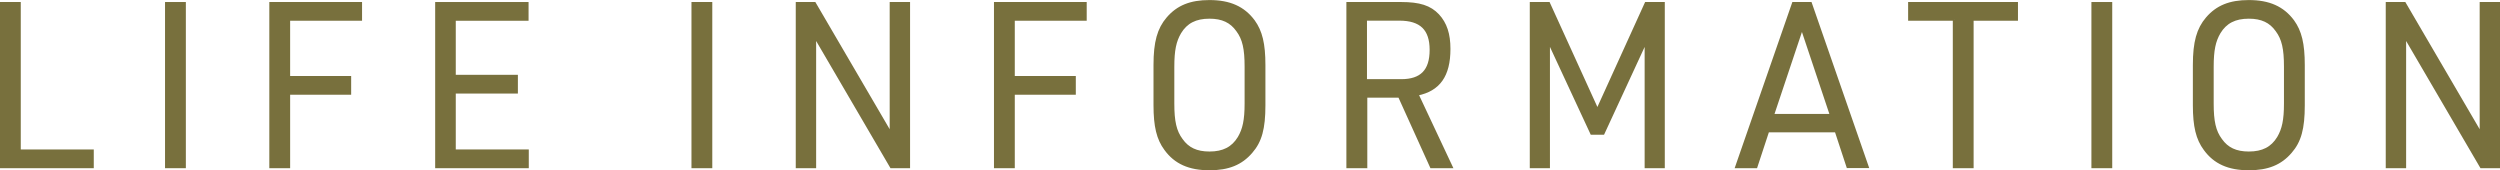 <?xml version="1.0" encoding="UTF-8"?>
<svg id="Layer_2" data-name="Layer 2" xmlns="http://www.w3.org/2000/svg" viewBox="0 0 229.42 15.62">
  <defs>
    <style>
      .cls-1 {
        fill: #78703d;
        stroke: #78703d;
        stroke-miterlimit: 10;
        stroke-width: .25px;
      }
    </style>
  </defs>
  <g id="main">
    <g>
      <path class="cls-1" d="M.12,.31H1.78V13.84h6.7v1.47H.12V.31Z"/>
      <path class="cls-1" d="M15.27,.31h1.66V15.31h-1.66V.31Z"/>
      <path class="cls-1" d="M24.84,.31h8.26V1.78h-6.6V7.1h5.6v1.47h-5.6v6.74h-1.66V.31Z"/>
      <path class="cls-1" d="M40.06,.31h8.32V1.78h-6.68V6.99h5.7v1.47h-5.7v5.38h6.7v1.47h-8.34V.31Z"/>
      <path class="cls-1" d="M63.58,.31h1.66V15.31h-1.66V.31Z"/>
      <path class="cls-1" d="M73.15,.31h1.6l7.02,12.01V.31h1.62V15.31h-1.6l-7.02-12.01V15.31h-1.62V.31Z"/>
      <path class="cls-1" d="M91.34,.31h8.26V1.78h-6.6V7.1h5.6v1.47h-5.6v6.74h-1.66V.31Z"/>
      <path class="cls-1" d="M105.98,5.96c0-2.1,.34-3.3,1.18-4.28,.92-1.07,2.09-1.55,3.83-1.55,1.85,0,3.13,.57,4.05,1.81,.68,.94,.96,2.08,.96,4.03v3.7c0,2.12-.32,3.3-1.18,4.28-.92,1.07-2.09,1.55-3.83,1.55-1.85,0-3.13-.57-4.03-1.81-.7-.94-.98-2.1-.98-4.03v-3.7Zm8.36,.17c0-1.66-.2-2.56-.78-3.34-.58-.82-1.38-1.2-2.57-1.2-1.28,0-2.13,.44-2.71,1.39-.46,.78-.64,1.62-.64,3.15v3.36c0,1.66,.2,2.56,.78,3.34,.58,.82,1.38,1.2,2.57,1.2,1.28,0,2.13-.44,2.71-1.39,.46-.78,.64-1.62,.64-3.15v-3.36Z"/>
      <path class="cls-1" d="M125.34,15.31h-1.66V.31h4.89c1.7,0,2.65,.31,3.39,1.09,.7,.76,1.02,1.72,1.02,3.09,0,2.46-.94,3.76-2.93,4.16l3.13,6.66h-1.83l-2.93-6.47h-3.07v6.47Zm3.25-7.92c1.85,0,2.73-.9,2.73-2.81s-.92-2.81-2.91-2.81h-3.09V7.39h3.27Z"/>
      <path class="cls-1" d="M140.52,.31h1.6l4.47,9.81L151.05,.31h1.6V15.31h-1.6V3.74l-3.93,8.5h-1.06l-3.95-8.5V15.31h-1.6V.31Z"/>
      <path class="cls-1" d="M162.23,12.03l-1.08,3.28h-1.79L164.57,.31h1.58l5.21,14.99h-1.79l-1.08-3.28h-6.24Zm3.13-9.49l-2.69,8.04h5.38l-2.69-8.04Z"/>
      <path class="cls-1" d="M179.34,1.78h-4.11V.31h9.83V1.78h-4.07V15.31h-1.66V1.78Z"/>
      <path class="cls-1" d="M192.05,.31h1.66V15.31h-1.66V.31Z"/>
      <path class="cls-1" d="M201.36,5.96c0-2.1,.34-3.3,1.18-4.28,.92-1.07,2.09-1.55,3.83-1.55,1.85,0,3.13,.57,4.05,1.81,.68,.94,.96,2.08,.96,4.03v3.7c0,2.12-.32,3.3-1.18,4.28-.92,1.07-2.09,1.55-3.83,1.55-1.85,0-3.13-.57-4.03-1.81-.7-.94-.98-2.1-.98-4.03v-3.7Zm8.36,.17c0-1.66-.2-2.56-.78-3.34-.58-.82-1.38-1.2-2.57-1.2-1.28,0-2.13,.44-2.71,1.39-.46,.78-.64,1.62-.64,3.15v3.36c0,1.66,.2,2.56,.78,3.34,.58,.82,1.38,1.2,2.57,1.2,1.28,0,2.13-.44,2.71-1.39,.46-.78,.64-1.62,.64-3.15v-3.36Z"/>
      <path class="cls-1" d="M219.06,.31h1.6l7.02,12.01V.31h1.62V15.31h-1.6l-7.02-12.01V15.31h-1.62V.31Z"/>
    </g>
  </g>
</svg>